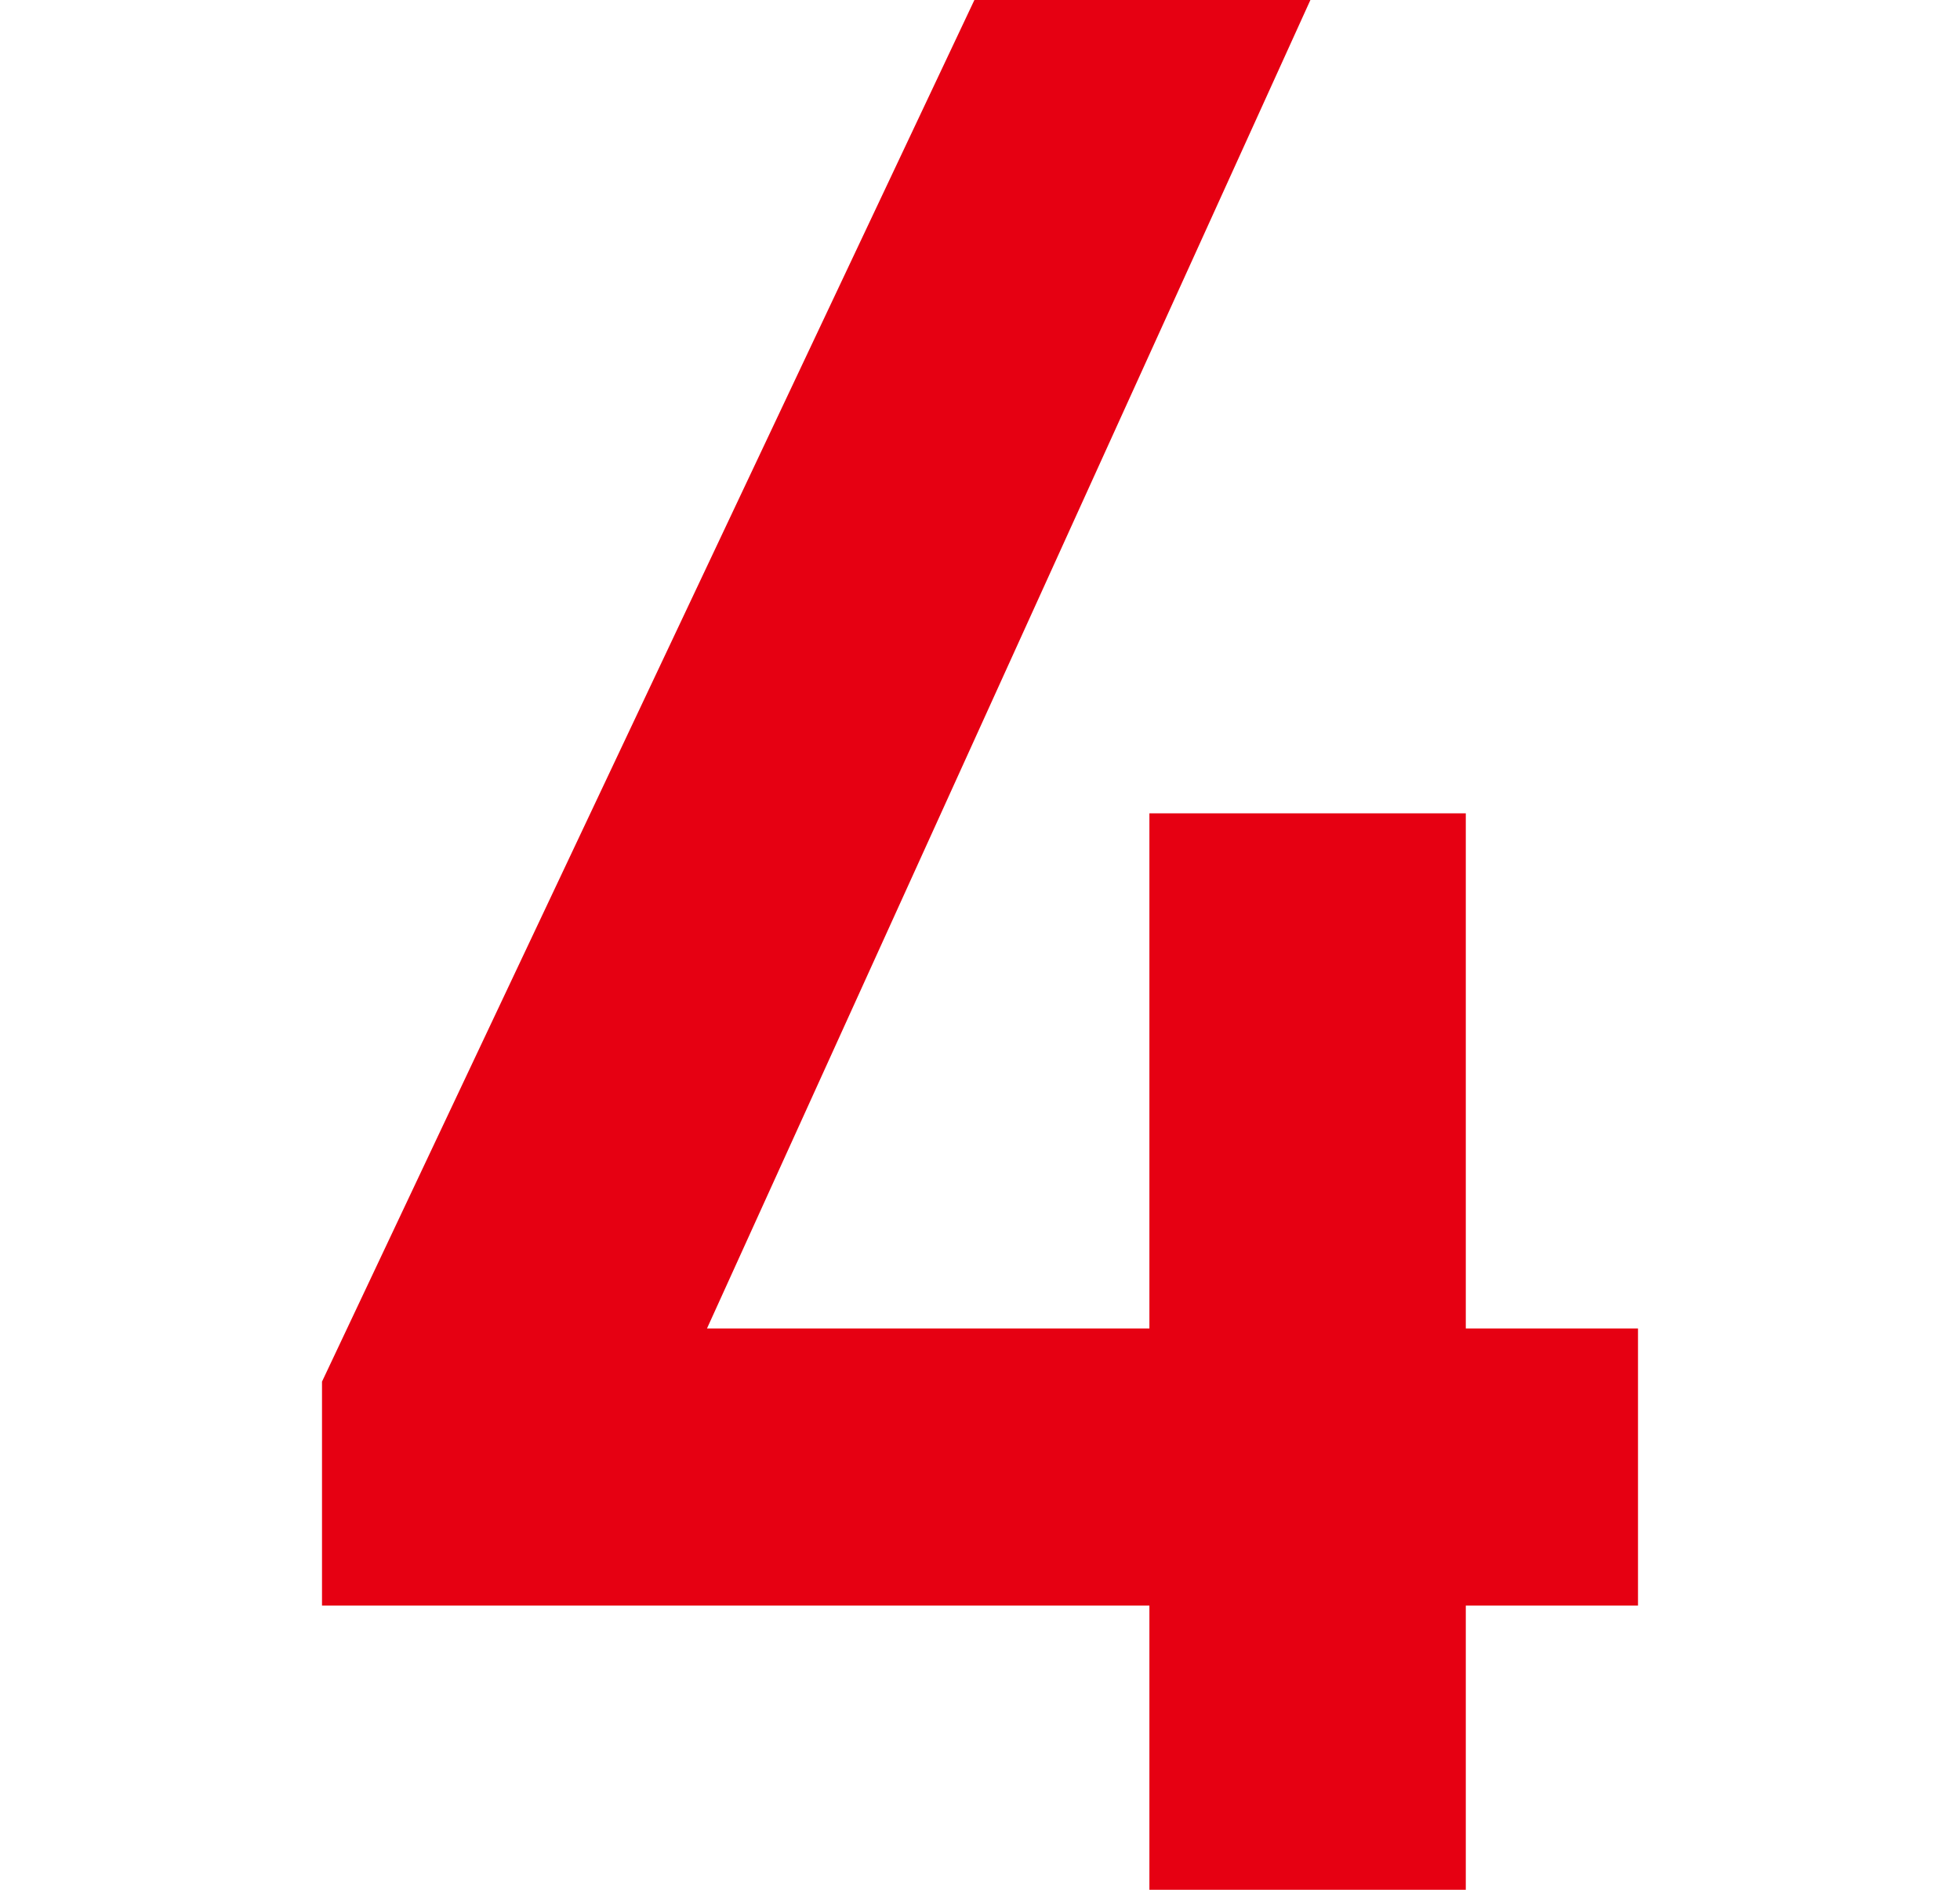 <?xml version="1.0" encoding="UTF-8"?>
<svg xmlns="http://www.w3.org/2000/svg" version="1.1" viewBox="0 0 140 135">
  <defs>
    <style>
      .cls-1 {
        fill: #e60012;
      }
    </style>
  </defs>
  <!-- Generator: Adobe Illustrator 28.7.1, SVG Export Plug-In . SVG Version: 1.2.0 Build 142)  -->
  <g>
    <g id="content">
      <path class="cls-1" d="M93.6,0l-43.1,94.9h31.6v-36.8h22.6v36.8h12.3v19.8h-12.3v20.3h-22.6v-20.3H23v-16L69.6,0h24Z"/>
    </g>
  </g>
</svg>